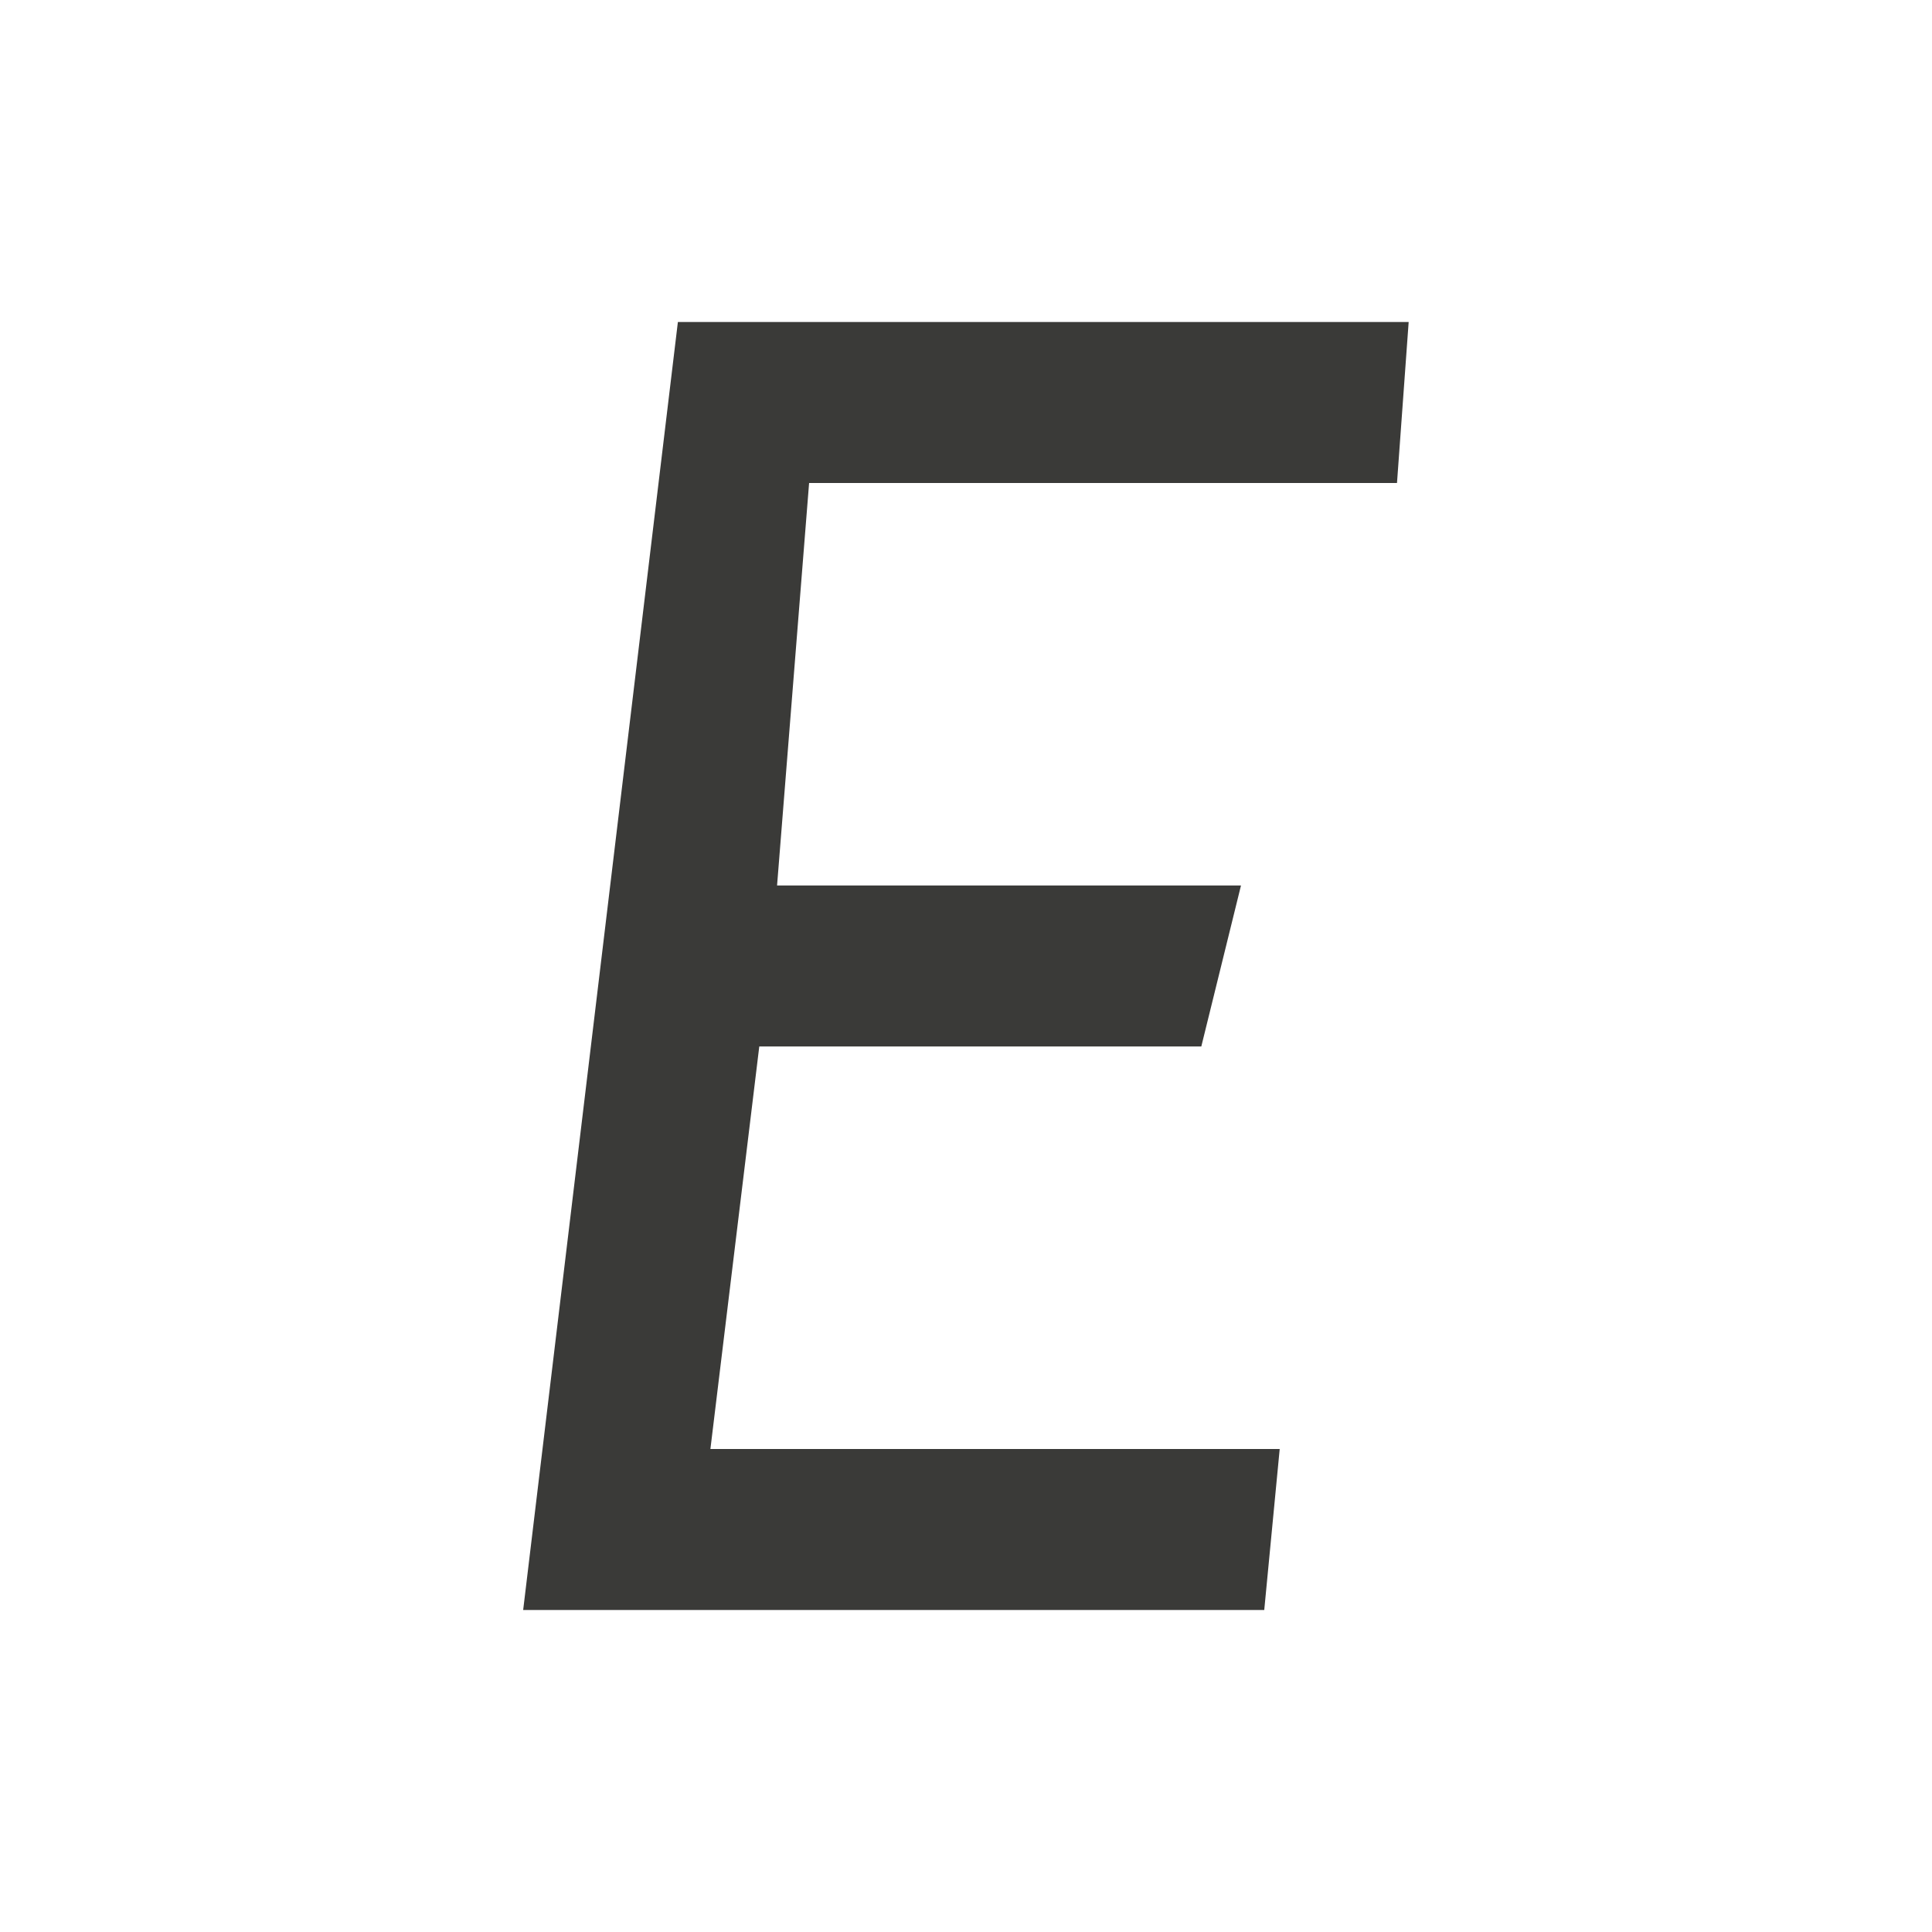 <svg height="24" viewBox="0 0 24 24" width="24" xmlns="http://www.w3.org/2000/svg"><path d="m17.354 6h-7.303l-.398 5h5.763l-.493 2h-5.491l-.607 5h7.072l-.192 2h-9.206l1.922-16h9.078z" fill="#3a3a38"/></svg>